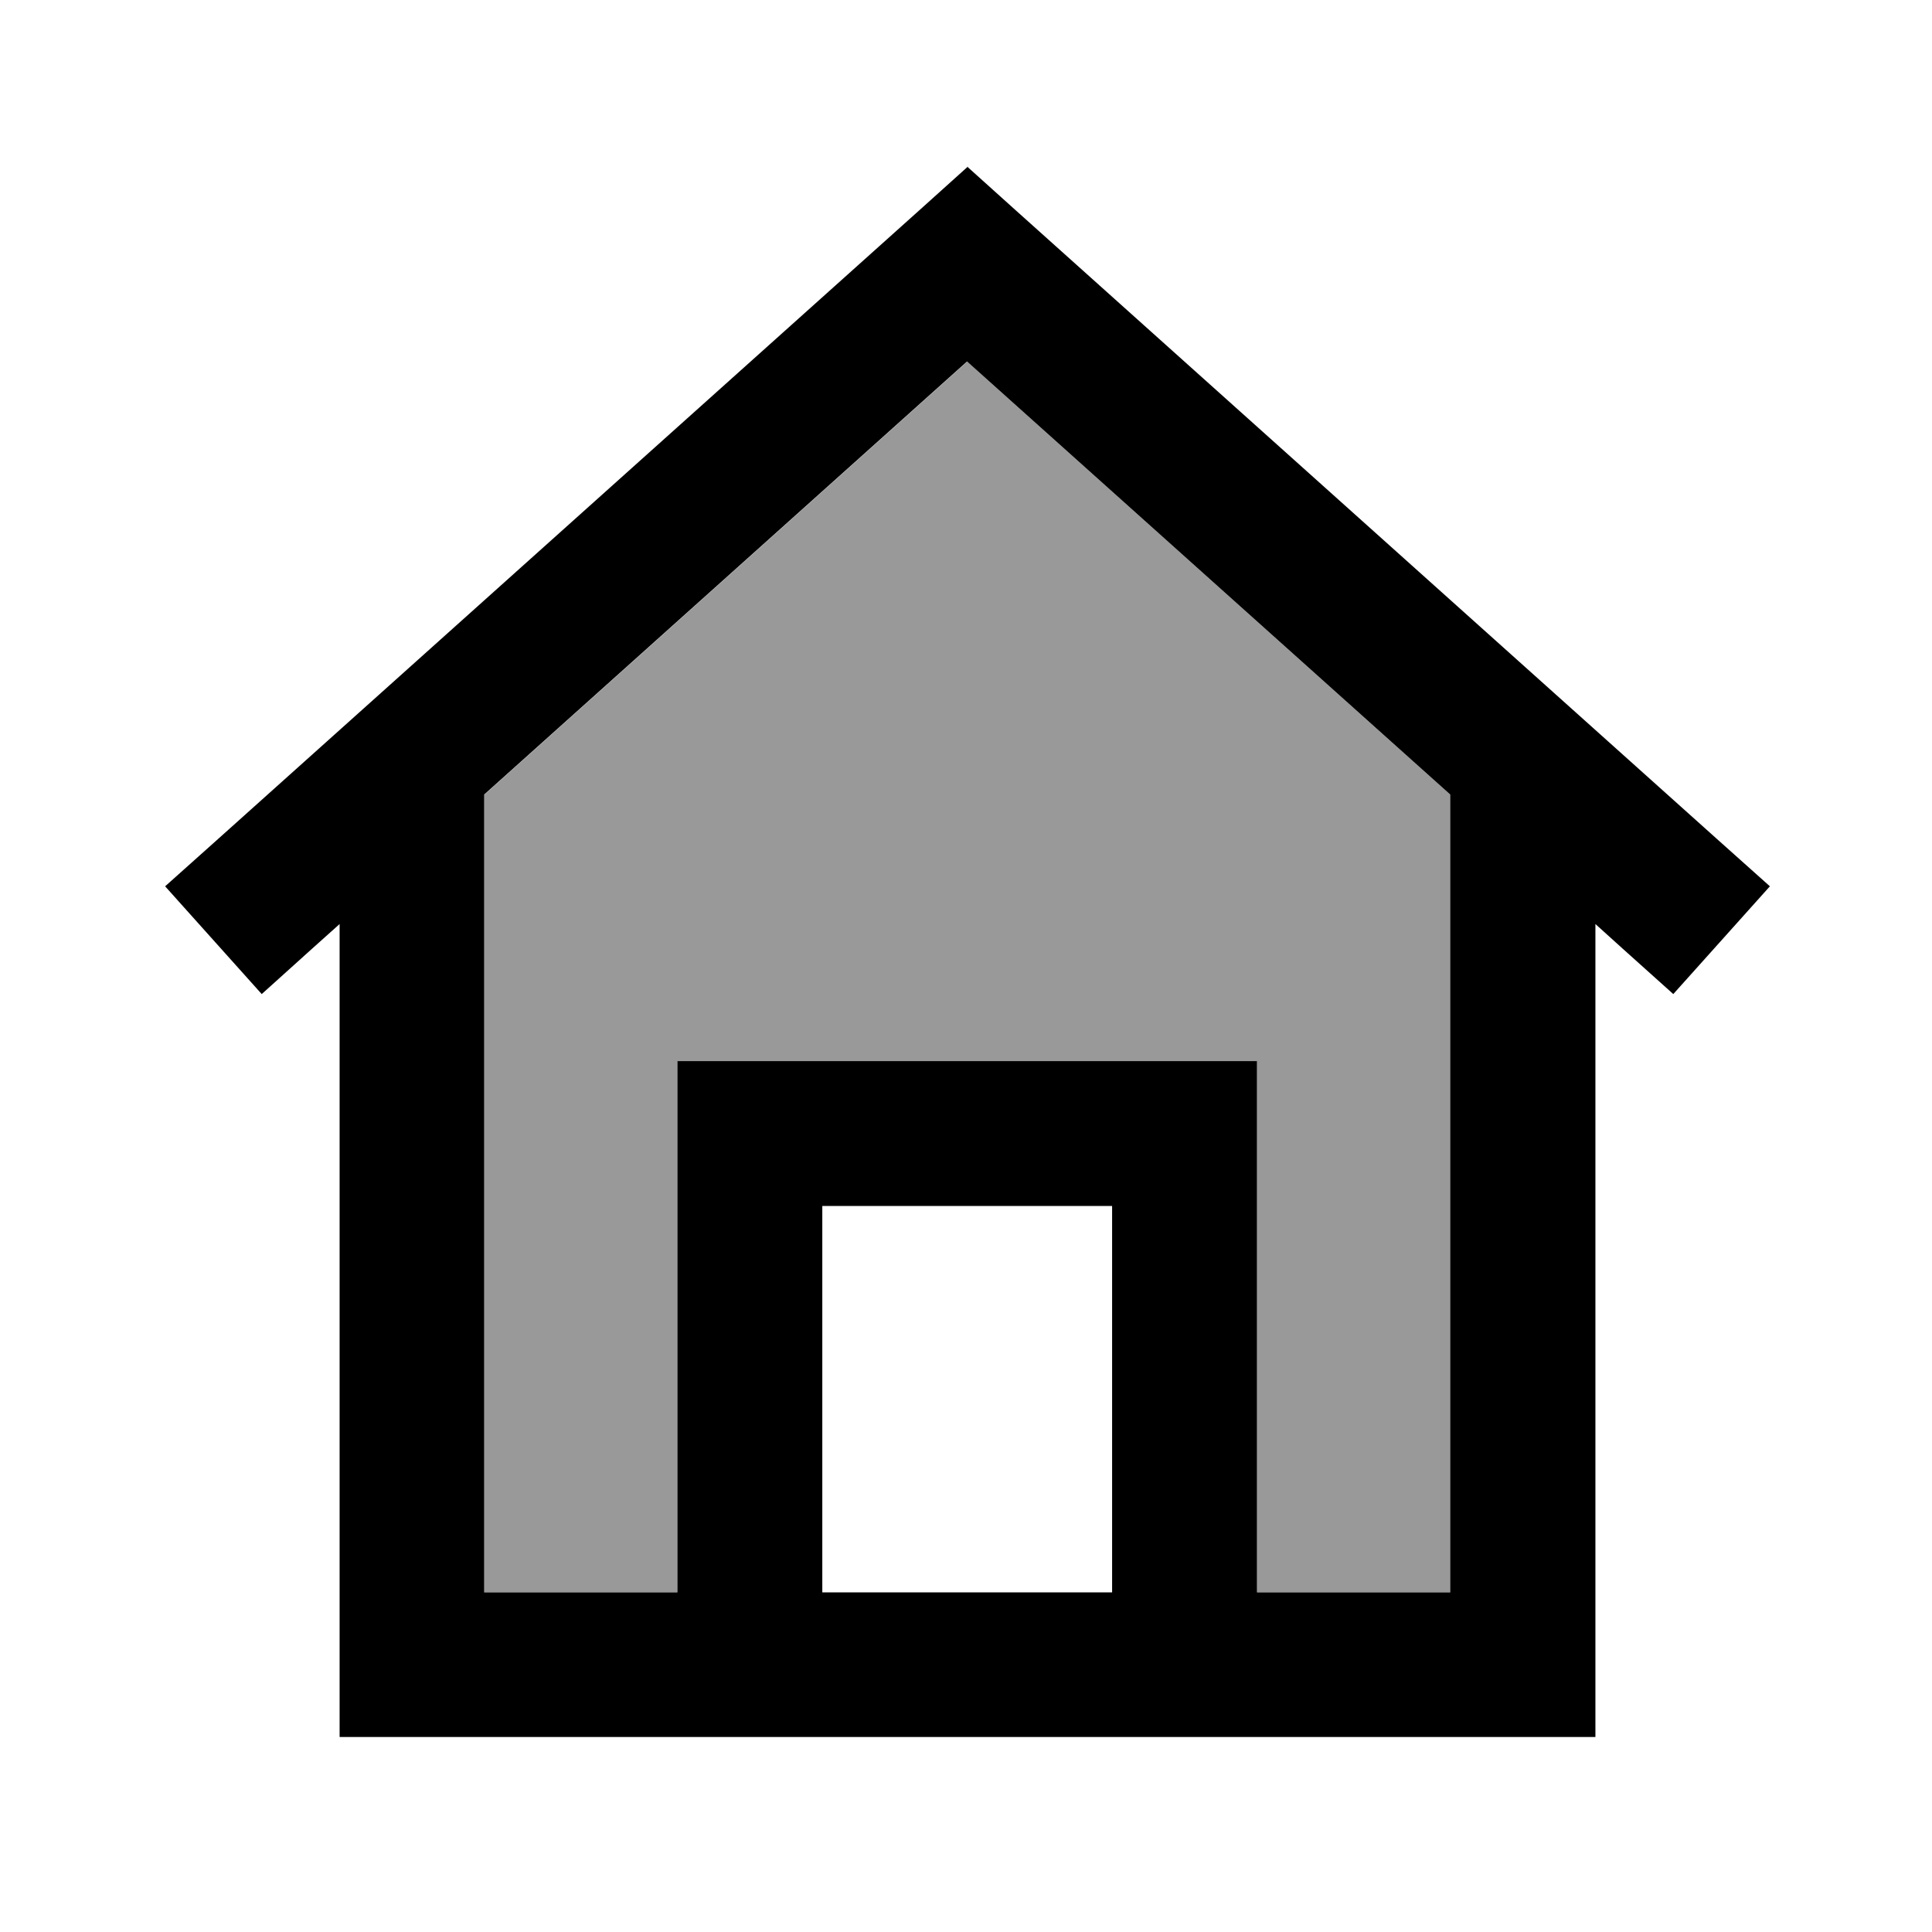 <svg xmlns="http://www.w3.org/2000/svg" viewBox="0 0 640 640"><!--! Font Awesome Pro 7.1.0 by @fontawesome - https://fontawesome.com License - https://fontawesome.com/license (Commercial License) Copyright 2025 Fonticons, Inc. --><path opacity=".4" fill="currentColor" d="M160.4 263.2L160.4 527.5L224.4 527.5L224.4 351.5L416.4 351.5L416.4 527.5L480.4 527.5L480.4 263.2L320.4 119.8L160.4 263.3z"/><path fill="currentColor" d="M320.4 55.2L336.4 69.6L568.4 277.6L586.3 293.6L554.3 329.3C540.7 317.1 532.1 309.4 528.5 306.1L528.5 575.4L112.5 575.4L112.5 306.1C108.8 309.4 100.2 317.1 86.7 329.3L54.7 293.6L72.6 277.6L304.6 69.6L320.6 55.2zM320.4 119.7L160.4 263.2L160.4 527.5L224.4 527.5L224.4 351.5L416.4 351.5L416.4 527.5L480.4 527.5L480.4 263.2L320.4 119.8zM272.4 527.5L368.4 527.5L368.4 399.5L272.4 399.5L272.4 527.5z"/></svg>